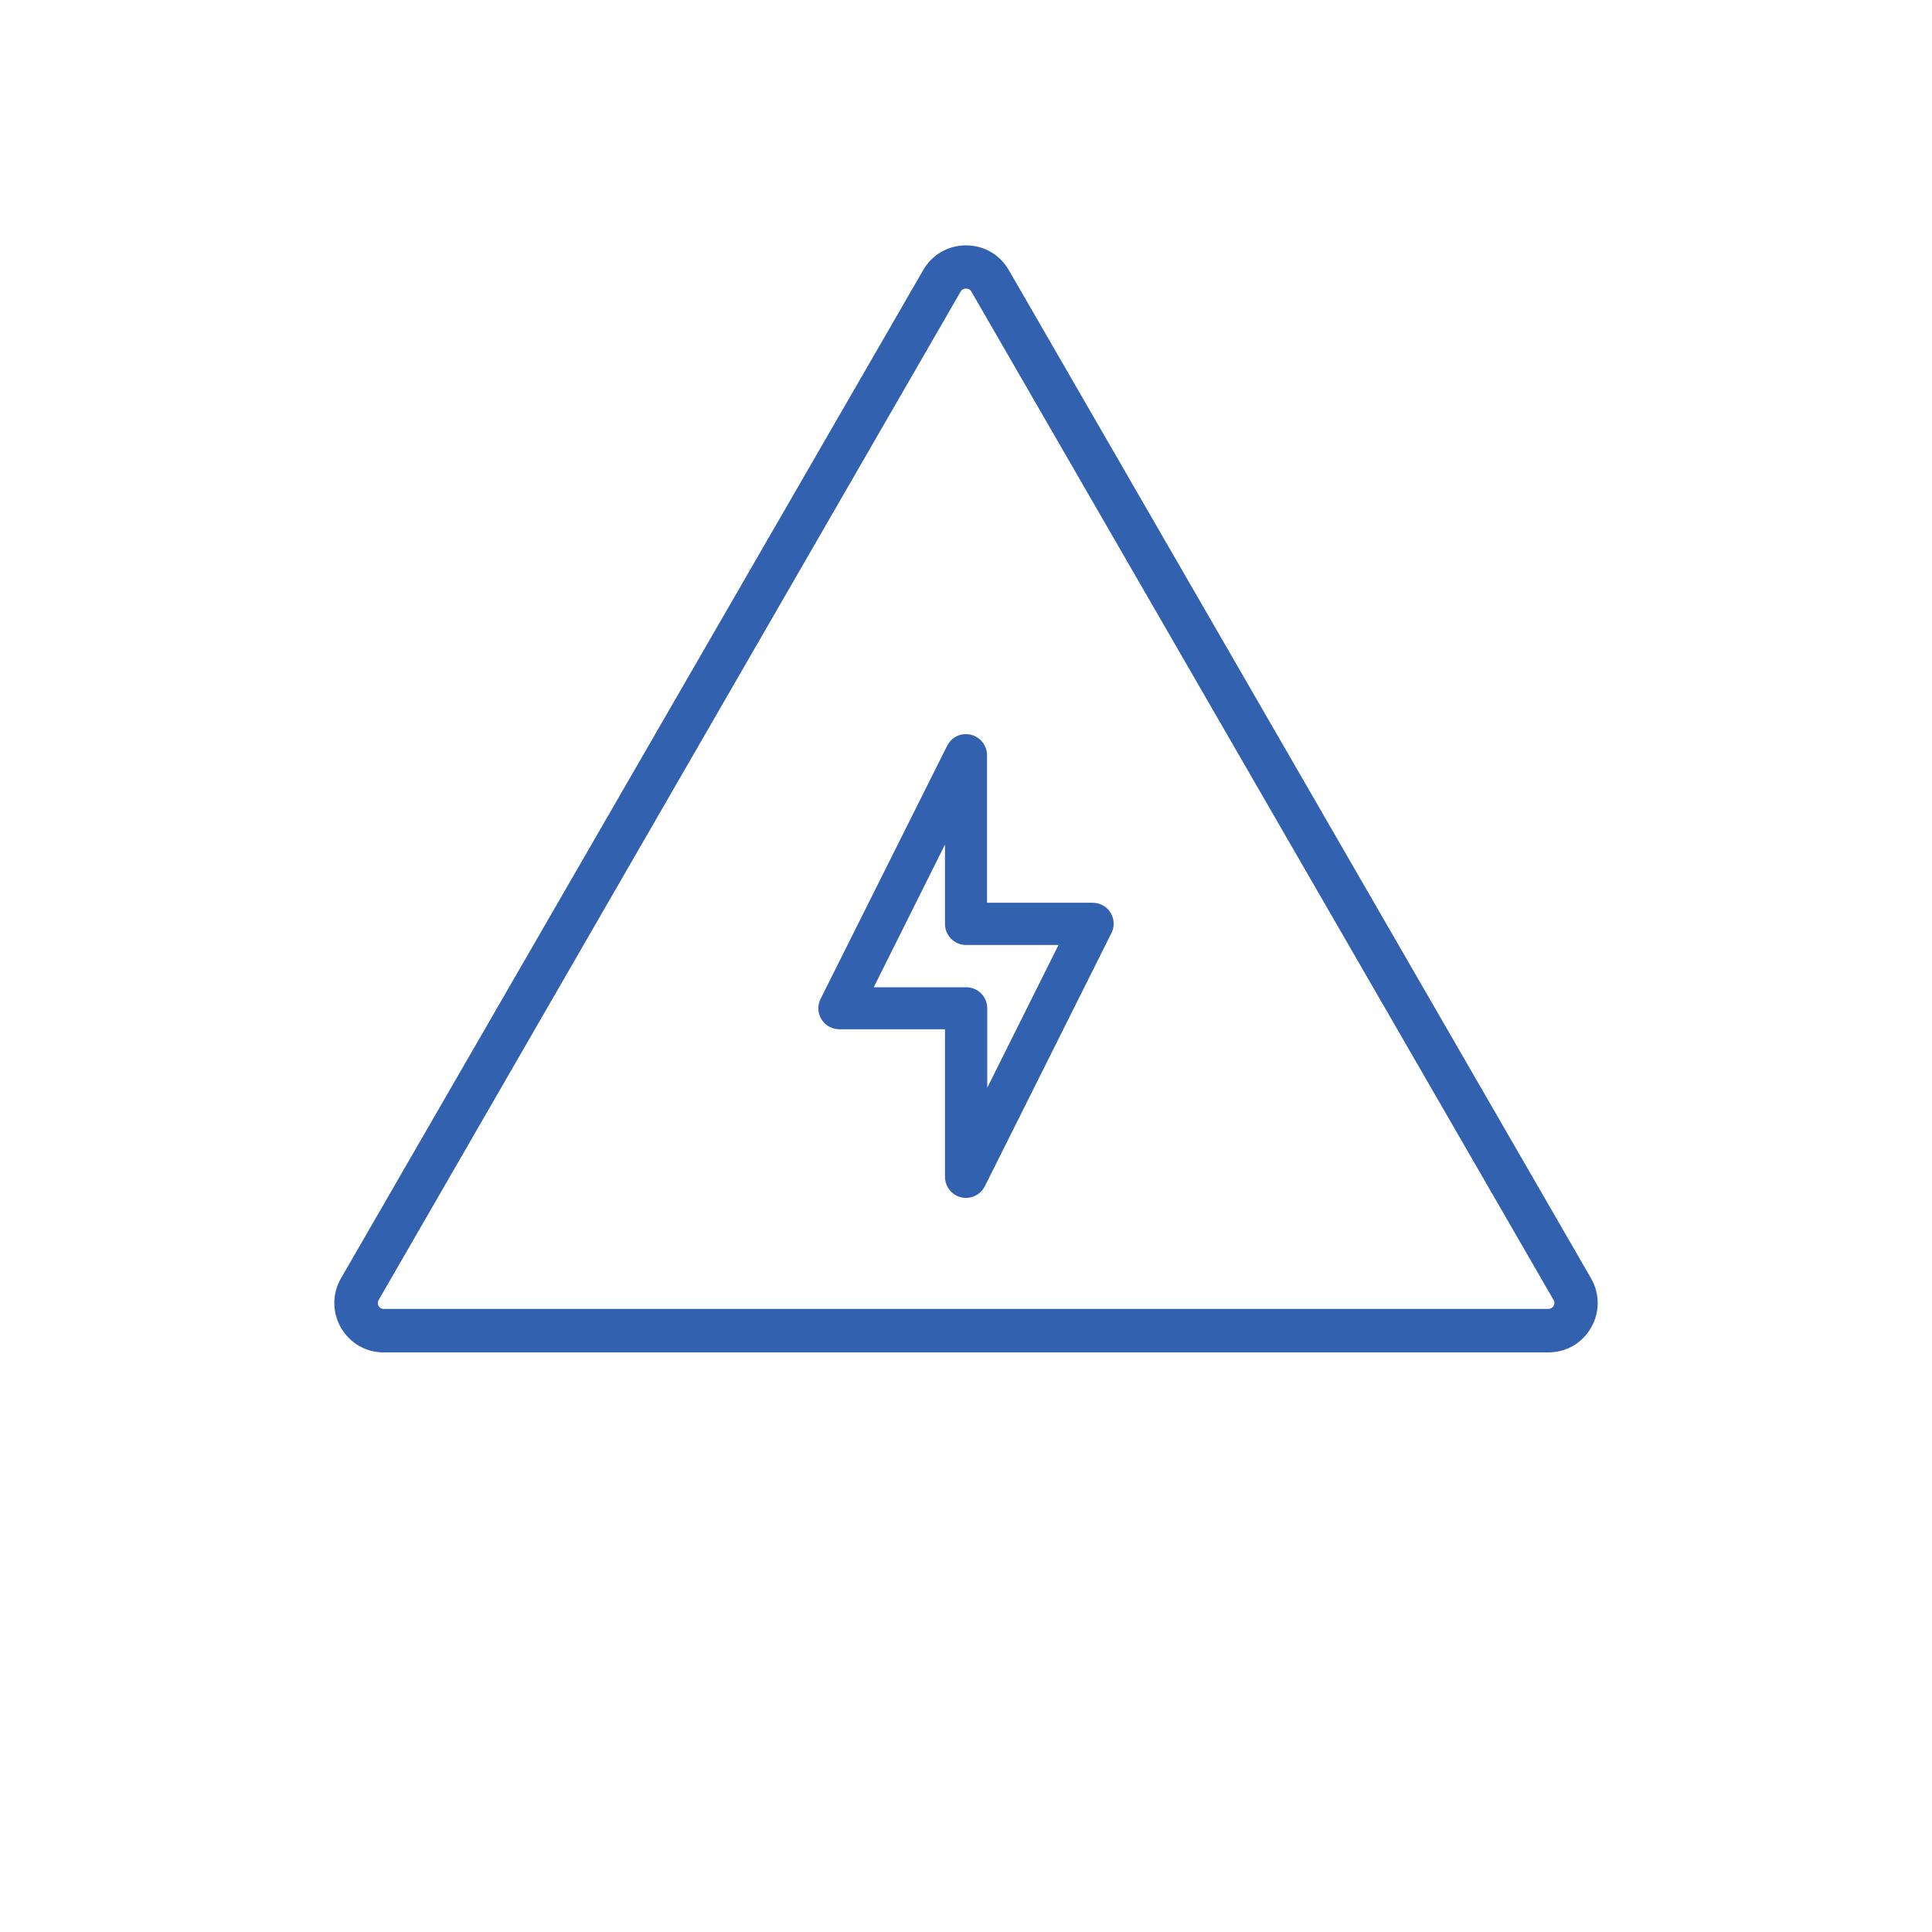 <?xml version="1.0" encoding="utf-8"?>
<!-- Generator: Adobe Illustrator 26.5.0, SVG Export Plug-In . SVG Version: 6.00 Build 0)  -->
<svg version="1.1" xmlns="http://www.w3.org/2000/svg" xmlns:xlink="http://www.w3.org/1999/xlink" x="0px" y="0px"
	 viewBox="0 0 800 800" style="enable-background:new 0 0 800 800;" xml:space="preserve">
<style type="text/css">
	.st0{fill:#3161AF;}
	.st1{fill:none;stroke:#3161AF;stroke-width:17;stroke-miterlimit:10;}
	.st2{opacity:0.56;}
	.st3{fill:#204073;}
</style>
<g id="AC_Pessoais">
</g>
<g id="AUTO">
</g>
<g id="MULTIRRISCOS">
	<g>
		<g id="Electric_Plug-ev-electric_car-vehicle-plug">
			<path class="st0" d="M392.2,308.8l-52.4,104.8c-2.2,4.3-0.4,9.6,3.9,11.7c1.2,0.6,2.6,0.9,3.9,0.9h43.7v61.1c0,4,2.8,7.6,6.7,8.5
				c3.9,0.9,8-1,9.8-4.6l52.4-104.8c2.2-4.3,0.4-9.6-3.9-11.7c-1.2-0.6-2.6-0.9-3.9-0.9h-43.7v-61.1c0-4.8-3.9-8.7-8.7-8.7
				C396.7,303.9,393.7,305.8,392.2,308.8z M438.3,391.3l-29.5,59.1v-32.9c0-4.8-3.9-8.7-8.7-8.7h-38.3l29.5-59.1v32.9
				c0,4.8,3.9,8.7,8.7,8.7H438.3z"/>
		</g>
		<g>
			<path class="st0" d="M641.1,560H158.9c-7.4,0-14-3.8-17.7-10.2c-3.7-6.4-3.7-14.1,0-20.5l241.1-417.5
				c3.7-6.4,10.3-10.2,17.7-10.2s14,3.8,17.7,10.2l241.1,417.5c3.7,6.4,3.7,14.1,0,20.5C655.1,556.2,648.5,560,641.1,560z
				 M400,119.5c-0.7,0-1.6,0.2-2.2,1.2L156.8,538.3c-0.6,1-0.3,1.9,0,2.5c0.3,0.6,1,1.2,2.2,1.2h482.1c1.2,0,1.8-0.7,2.2-1.2
				c0.3-0.6,0.6-1.5,0-2.5L402.2,120.7C401.6,119.7,400.7,119.5,400,119.5z"/>
		</g>
	</g>
</g>
<g id="RC_FAMILIAR">
</g>
<g id="SAÚDE">
</g>
<g id="VIDA">
</g>
<g id="RECURSOS">
</g>
<g id="GUIAS">
</g>
</svg>
